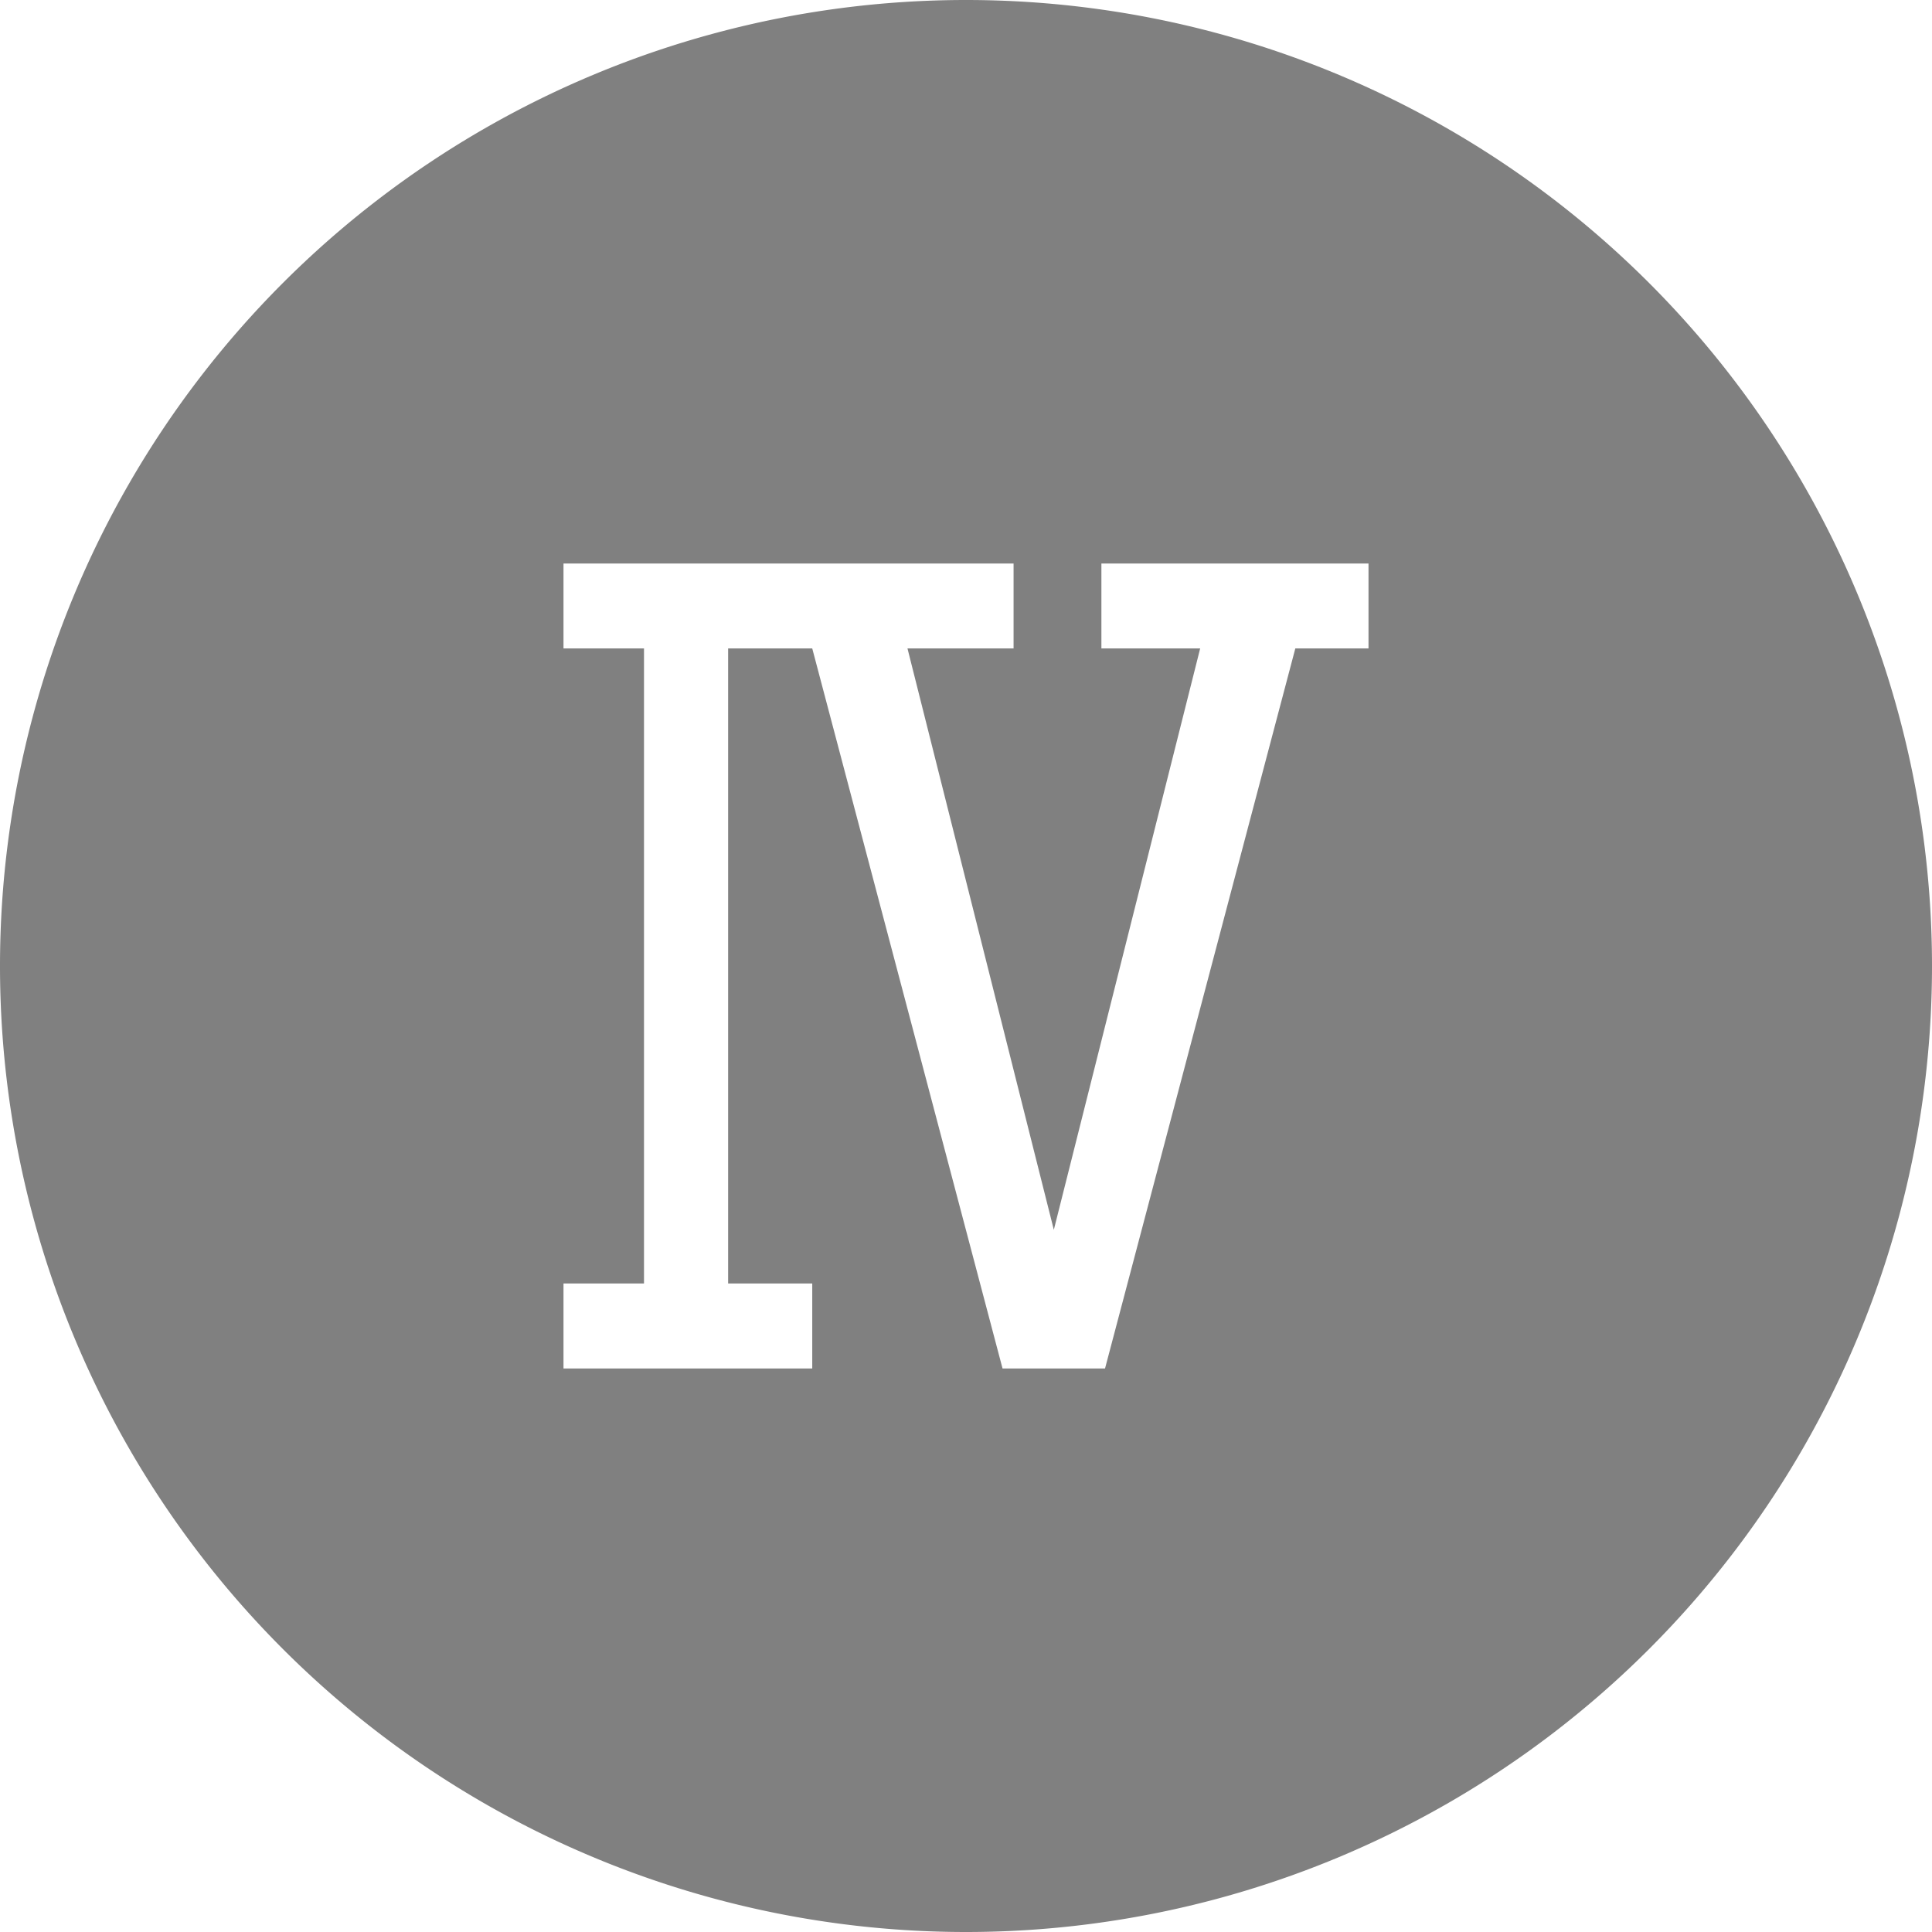 <svg xmlns="http://www.w3.org/2000/svg" width="24" height="24" viewBox="0 0 24 24"><path d="M12 0A12 12 0 0 0 0 12a12 12 0 0 0 12 12 12 12 0 0 0 12-12A12 12 0 0 0 12 0ZM7 7h5.591v1.055h-1.318l1.818 7.222 1.818-7.222h-1.227V7h3.318v1.055h-.909l-2.364 8.945h-1.273l-2.364-8.945H9.045v7.889h1.045v1.056H7v-1.056h1V8.055h-1z" fill="#808080"/></svg>